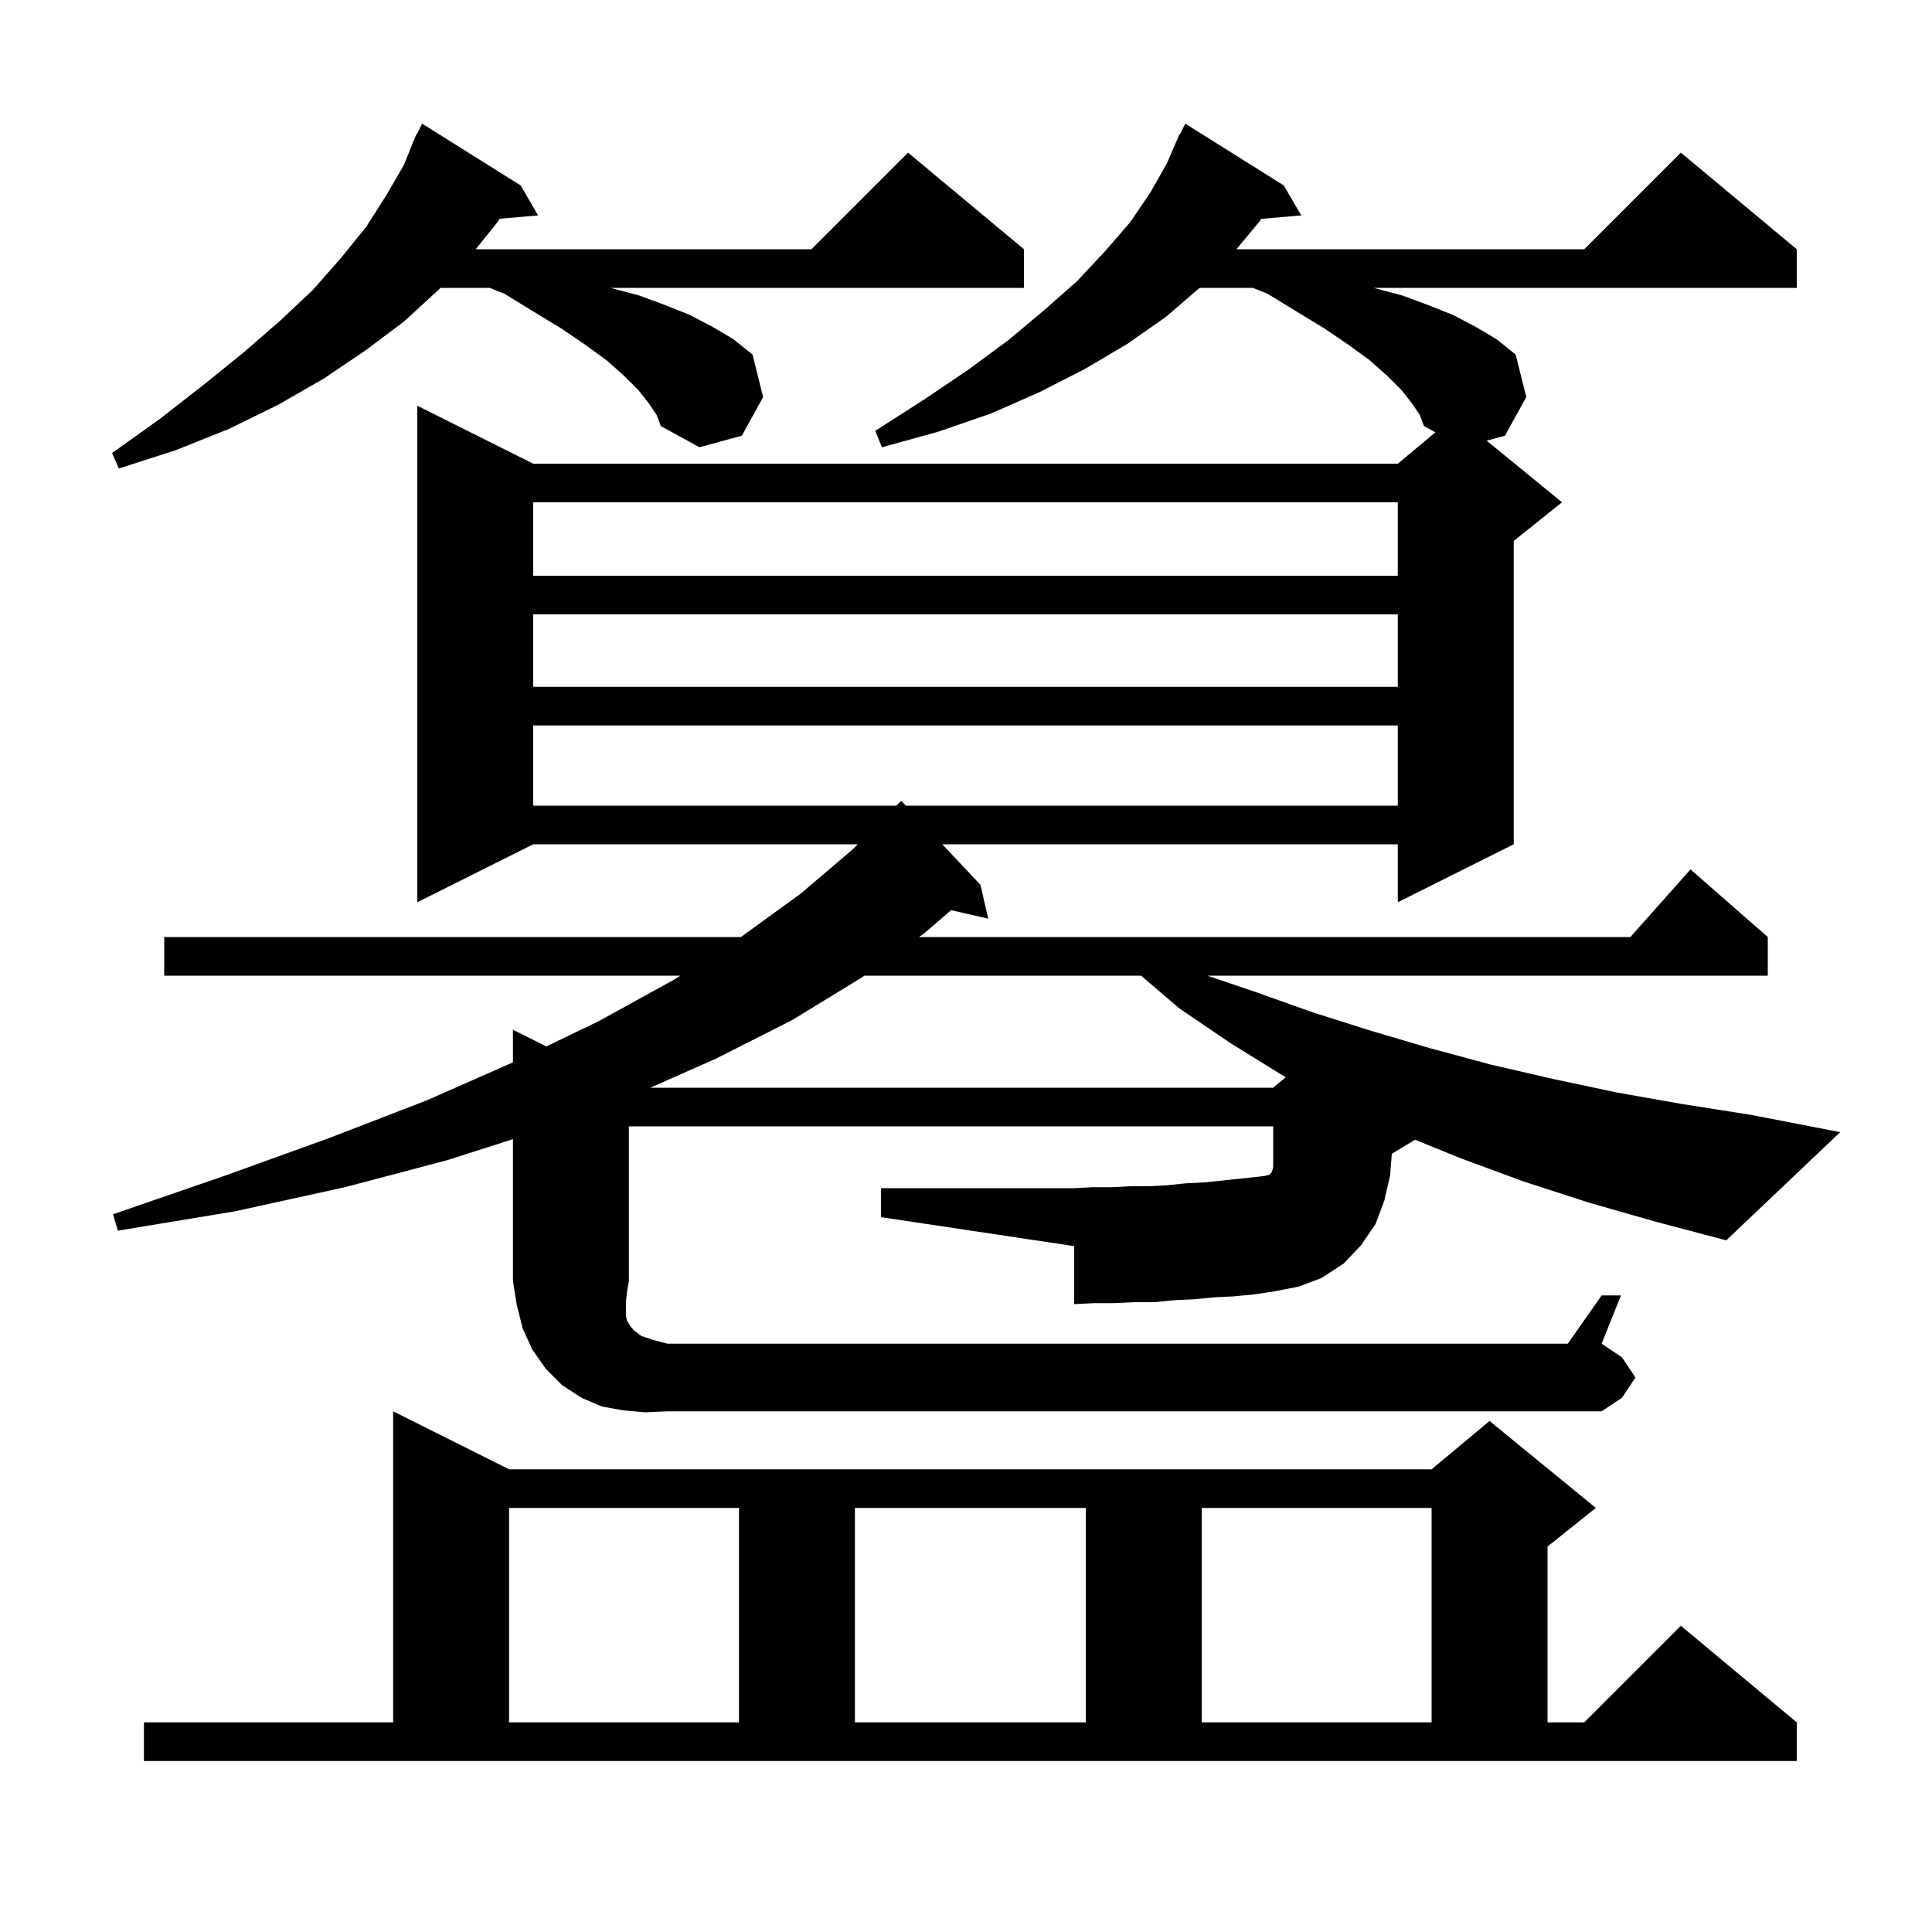 <svg xmlns="http://www.w3.org/2000/svg" xmlns:xlink="http://www.w3.org/1999/xlink" version="1.1" baseProfile="full" viewBox="0 0 200 200" width="200" height="200"><g fill="currentColor"><path d="M 14.9 178.3 L 40.7 178.3 L 40.7 146.1 L 52.7 152.1 L 148.2 152.1 L 154.2 147.1 L 165.2 156.1 L 160.2 160.1 L 160.2 178.3 L 164.0 178.3 L 174.0 168.3 L 186.0 178.3 L 186.0 182.3 L 14.9 182.3 Z M 52.7 156.1 L 52.7 178.3 L 76.5 178.3 L 76.5 156.1 Z M 88.5 156.1 L 88.5 178.3 L 112.4 178.3 L 112.4 156.1 Z M 124.4 156.1 L 124.4 178.3 L 148.2 178.3 L 148.2 156.1 Z M 164.5 124.5 L 157.7 122.3 L 151.2 119.9 L 146.489 117.986 L 144.082 119.431 L 143.9 121.7 L 143.3 124.3 L 142.4 126.7 L 140.9 128.9 L 139.1 130.8 L 136.8 132.3 L 134.4 133.2 L 131.8 133.7 L 129.8 134.0 L 127.7 134.2 L 125.7 134.3 L 123.6 134.5 L 121.5 134.6 L 119.5 134.8 L 117.4 134.8 L 115.3 134.9 L 113.3 134.9 L 111.2 135.0 L 111.2 129.0 L 91.2 126.0 L 91.2 123.0 L 111.2 123.0 L 113.1 122.9 L 115.1 122.9 L 117.0 122.8 L 118.9 122.8 L 120.8 122.7 L 122.7 122.5 L 124.7 122.4 L 130.4 121.8 L 131.1 121.7 L 131.4 121.6 L 131.6 121.4 L 131.7 121.2 L 131.8 120.8 L 131.8 116.6 L 65.1 116.6 L 65.1 132.6 L 64.9 133.8 L 64.8 134.8 L 64.8 136.2 L 64.9 136.7 L 65.2 137.2 L 65.6 137.7 L 66.4 138.3 L 67.6 138.7 L 69.1 139.1 L 162.3 139.1 L 165.8 134.1 L 167.8 134.1 L 165.8 139.1 L 167.9 140.5 L 169.3 142.6 L 167.9 144.7 L 165.8 146.1 L 69.1 146.1 L 66.8 146.2 L 64.5 146.0 L 62.3 145.6 L 60.2 144.7 L 58.2 143.4 L 56.5 141.7 L 55.1 139.7 L 54.1 137.5 L 53.5 135.1 L 53.1 132.6 L 53.1 117.924 L 46.3 120.1 L 35.7 122.9 L 24.3 125.4 L 12.2 127.4 L 11.7 125.7 L 23.3 121.7 L 34.1 117.8 L 44.2 113.9 L 53.1 109.976 L 53.1 106.6 L 56.554 108.327 L 62.0 105.7 L 69.8 101.4 L 70.427 101.0 L 17.0 101.0 L 17.0 97.0 L 76.7 97.0 L 82.9 92.5 L 88.3 87.9 L 88.8 87.4 L 55.2 87.4 L 43.2 93.4 L 43.2 42.0 L 55.2 48.0 L 144.7 48.0 L 148.593 44.756 L 147.4 44.1 L 147.0 43.0 L 146.2 41.8 L 145.1 40.4 L 143.6 38.9 L 141.8 37.3 L 139.6 35.7 L 137.1 34.0 L 134.3 32.3 L 131.2 30.4 L 129.7 29.8 L 124.184 29.8 L 120.7 32.8 L 116.7 35.6 L 112.3 38.2 L 107.6 40.6 L 102.6 42.8 L 97.1 44.7 L 91.3 46.3 L 90.6 44.6 L 95.6 41.4 L 100.2 38.3 L 104.4 35.2 L 108.1 32.1 L 111.5 29.1 L 114.4 26.0 L 117.0 23.0 L 119.1 19.9 L 120.8 16.9 L 121.709 14.803 L 121.7 14.8 L 121.775 14.65 L 122.1 13.9 L 122.14 13.92 L 122.7 12.8 L 132.9 19.2 L 134.7 22.3 L 130.565 22.657 L 130.4 22.9 L 127.997 25.8 L 164.0 25.8 L 174.0 15.8 L 186.0 25.8 L 186.0 29.8 L 142.2 29.8 L 145.2 30.6 L 147.9 31.6 L 150.4 32.6 L 152.7 33.8 L 154.9 35.1 L 156.9 36.7 L 158.0 41.1 L 155.8 45.1 L 153.9 45.618 L 161.7 52.0 L 156.7 56.0 L 156.7 87.4 L 144.7 93.4 L 144.7 87.4 L 97.541 87.4 L 101.5 91.6 L 102.3 95.1 L 98.457 94.223 L 95.7 96.6 L 95.135 97.0 L 168.778 97.0 L 175.0 90.0 L 183.0 97.0 L 183.0 101.0 L 124.985 101.0 L 130.0 102.7 L 135.9 104.8 L 141.9 106.7 L 148.0 108.5 L 154.3 110.2 L 160.8 111.7 L 167.4 113.1 L 174.2 114.3 L 181.2 115.4 L 190.5 117.2 L 178.7 128.4 L 171.5 126.5 Z M 89.483 101.0 L 89.2 101.2 L 82.0 105.6 L 74.1 109.6 L 67.311 112.6 L 131.8 112.6 L 133.11 111.509 L 132.9 111.4 L 127.4 108.0 L 122.1 104.4 L 118.12 101.0 Z M 93.771 83.4 L 144.7 83.4 L 144.7 75.1 L 55.2 75.1 L 55.2 83.4 L 92.8 83.4 L 93.3 82.9 Z M 55.2 63.6 L 55.2 71.1 L 144.7 71.1 L 144.7 63.6 Z M 55.2 52.0 L 55.2 59.6 L 144.7 59.6 L 144.7 52.0 Z M 67.2 41.8 L 66.1 40.4 L 64.6 38.9 L 62.8 37.3 L 60.6 35.7 L 58.1 34.0 L 55.3 32.3 L 52.2 30.4 L 50.7 29.8 L 45.588 29.8 L 45.4 30.0 L 41.8 33.3 L 37.8 36.3 L 33.5 39.2 L 28.8 41.9 L 23.7 44.4 L 18.2 46.6 L 12.3 48.5 L 11.6 46.9 L 16.5 43.4 L 21.0 39.9 L 25.2 36.5 L 29.0 33.2 L 32.4 30.0 L 35.3 26.7 L 37.9 23.5 L 40.0 20.2 L 41.8 17.1 L 42.73 14.812 L 42.7 14.8 L 42.883 14.433 L 43.1 13.9 L 43.14 13.92 L 43.7 12.8 L 53.9 19.2 L 55.7 22.3 L 51.726 22.643 L 51.5 23.0 L 49.244 25.8 L 84.0 25.8 L 94.0 15.8 L 106.0 25.8 L 106.0 29.8 L 63.2 29.8 L 66.2 30.6 L 68.9 31.6 L 71.4 32.6 L 73.7 33.8 L 75.9 35.1 L 77.9 36.7 L 79.0 41.1 L 76.8 45.1 L 72.4 46.3 L 68.4 44.1 L 68.0 43.0 Z "/></g></svg>